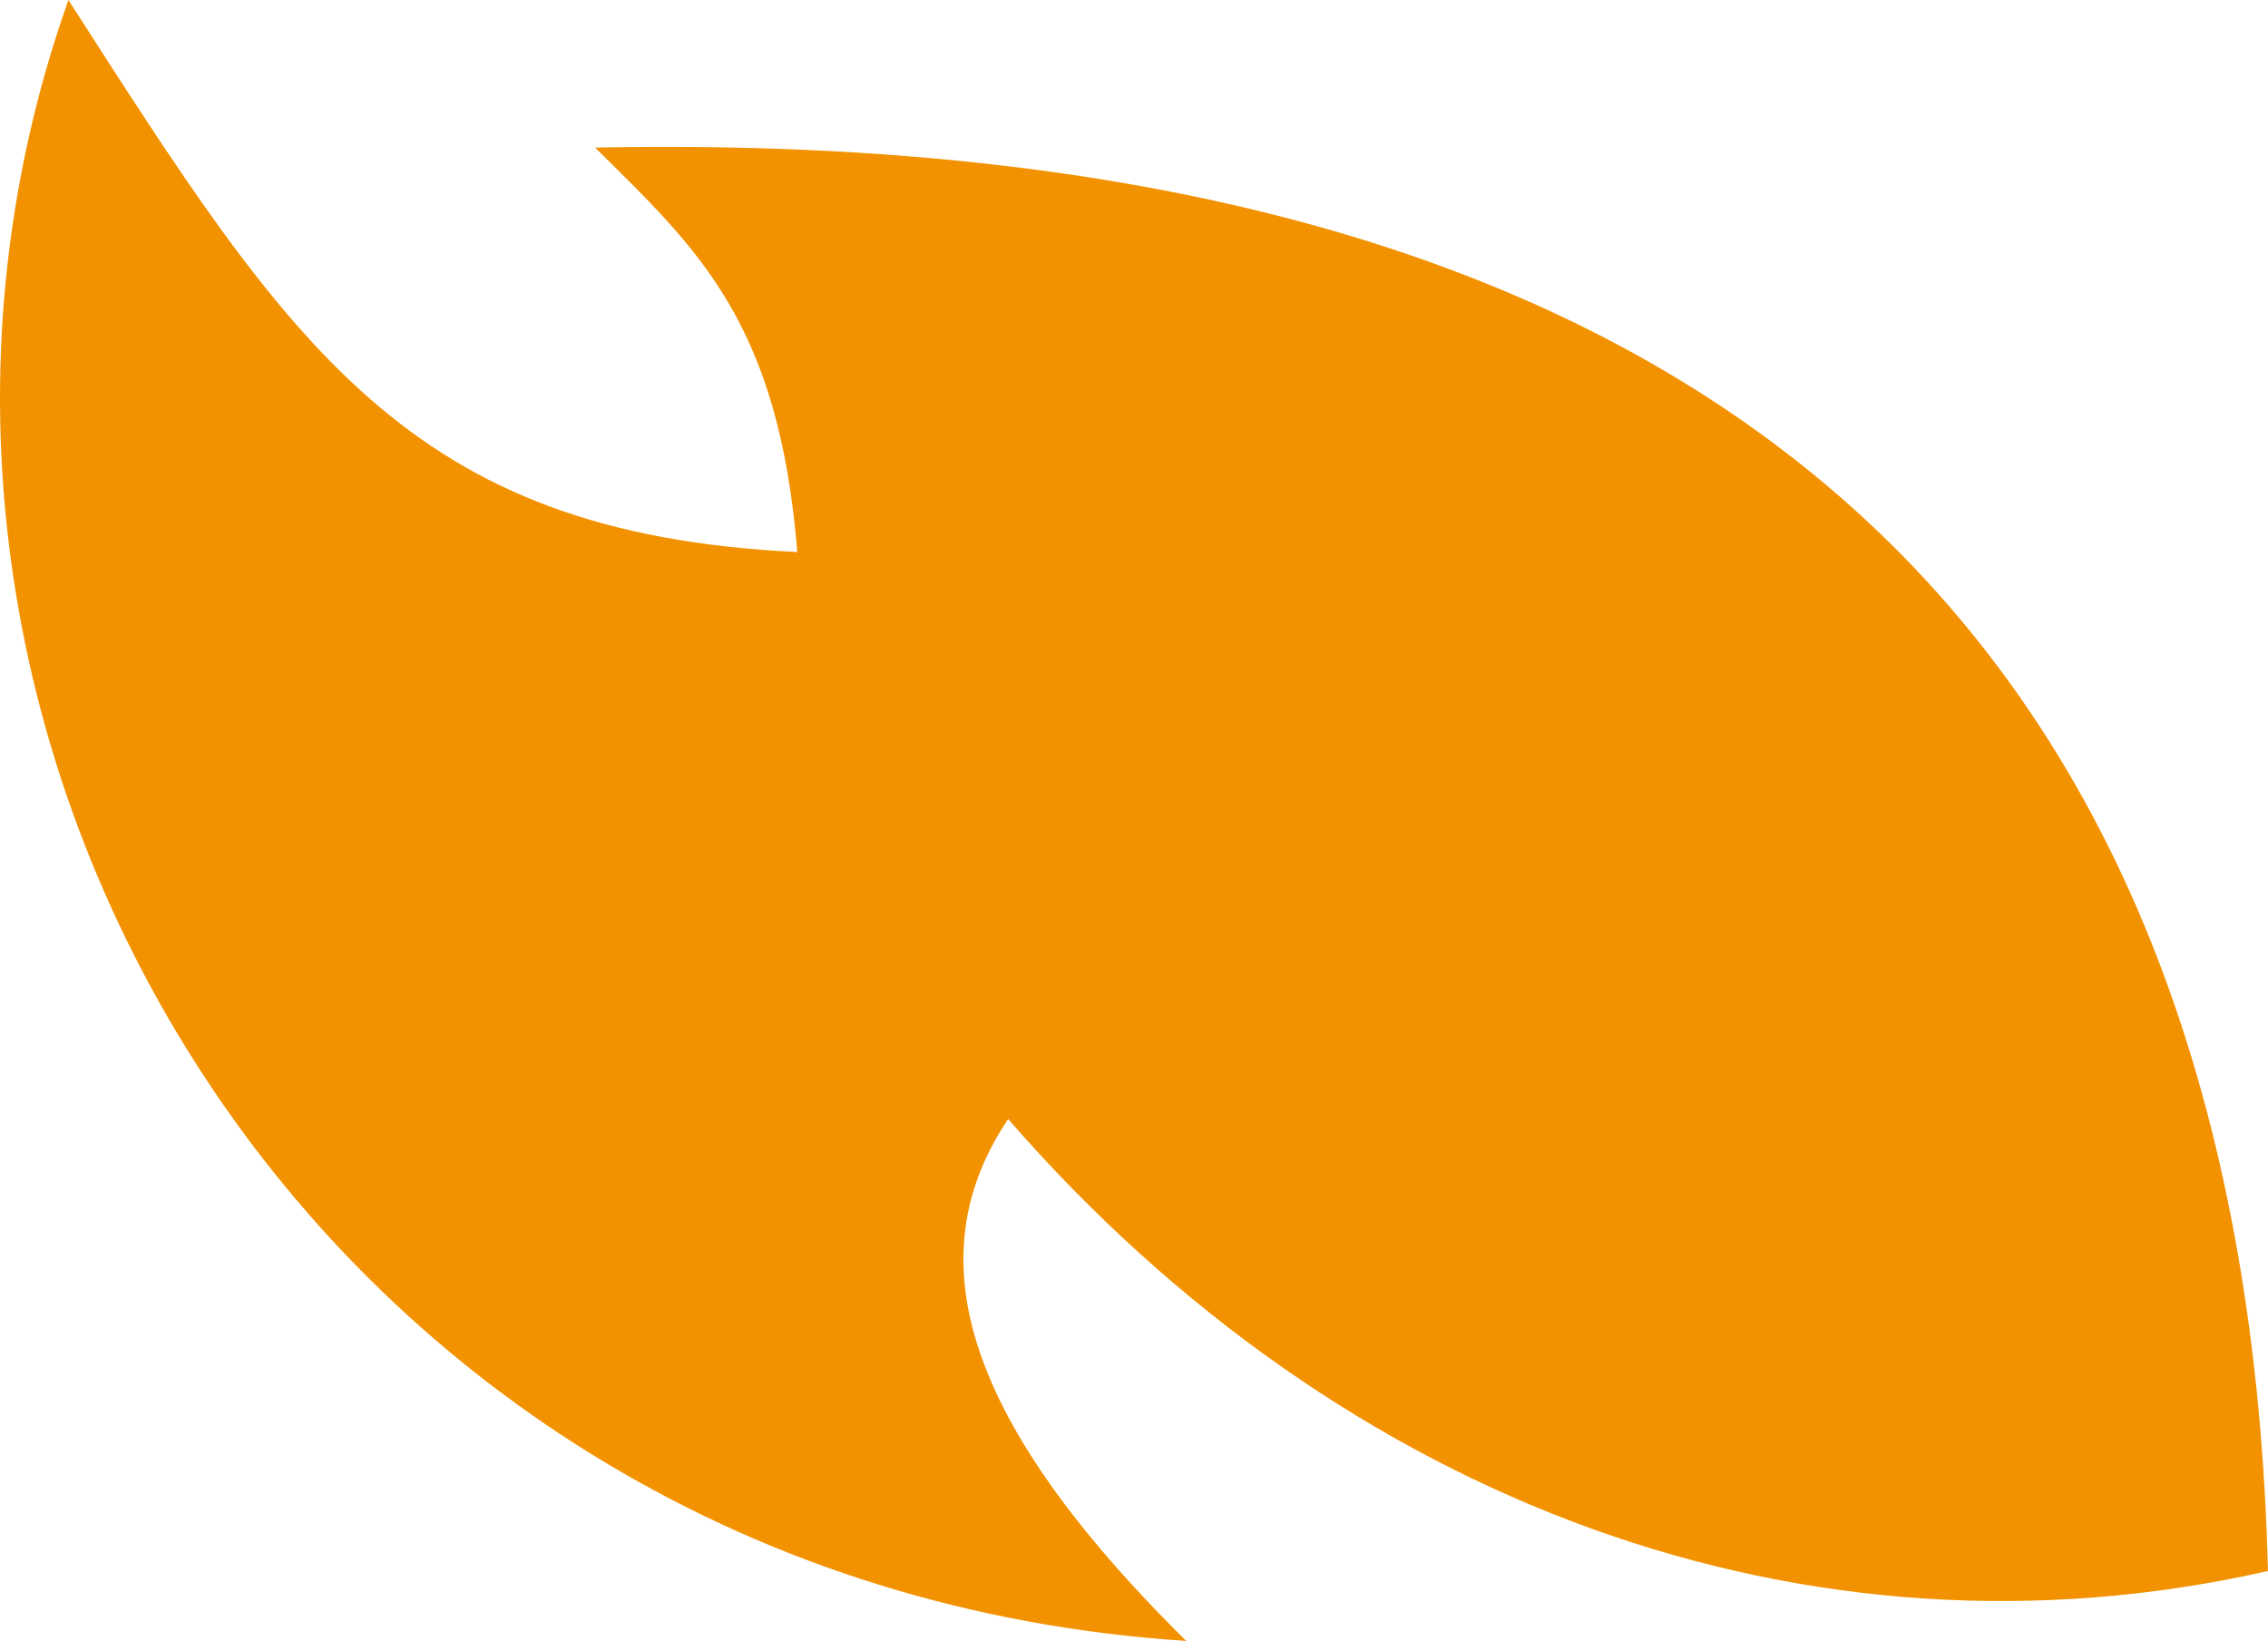 <svg xmlns="http://www.w3.org/2000/svg" xml:space="preserve" width="96.59" height="69.89" fill-rule="evenodd" clip-rule="evenodd" image-rendering="optimizeQuality" shape-rendering="geometricPrecision" text-rendering="geometricPrecision" viewBox="0 0 1078.45 780.35">
  <path fill="#f39200" d="M564.07 780.35C150.63 753.52-91.5 349.97 32.52 0c105.52 164.32 161.14 253.77 346.6 262.51-8.86-109.45-47.35-144.05-96.17-192.33C843.01 59.01 1068.03 327 1078.44 747.09c-218.63 49.57-439.69-31.72-599.07-214.94-41.55 62.12-26.7 138.18 84.7 248.2z"/>
</svg>
